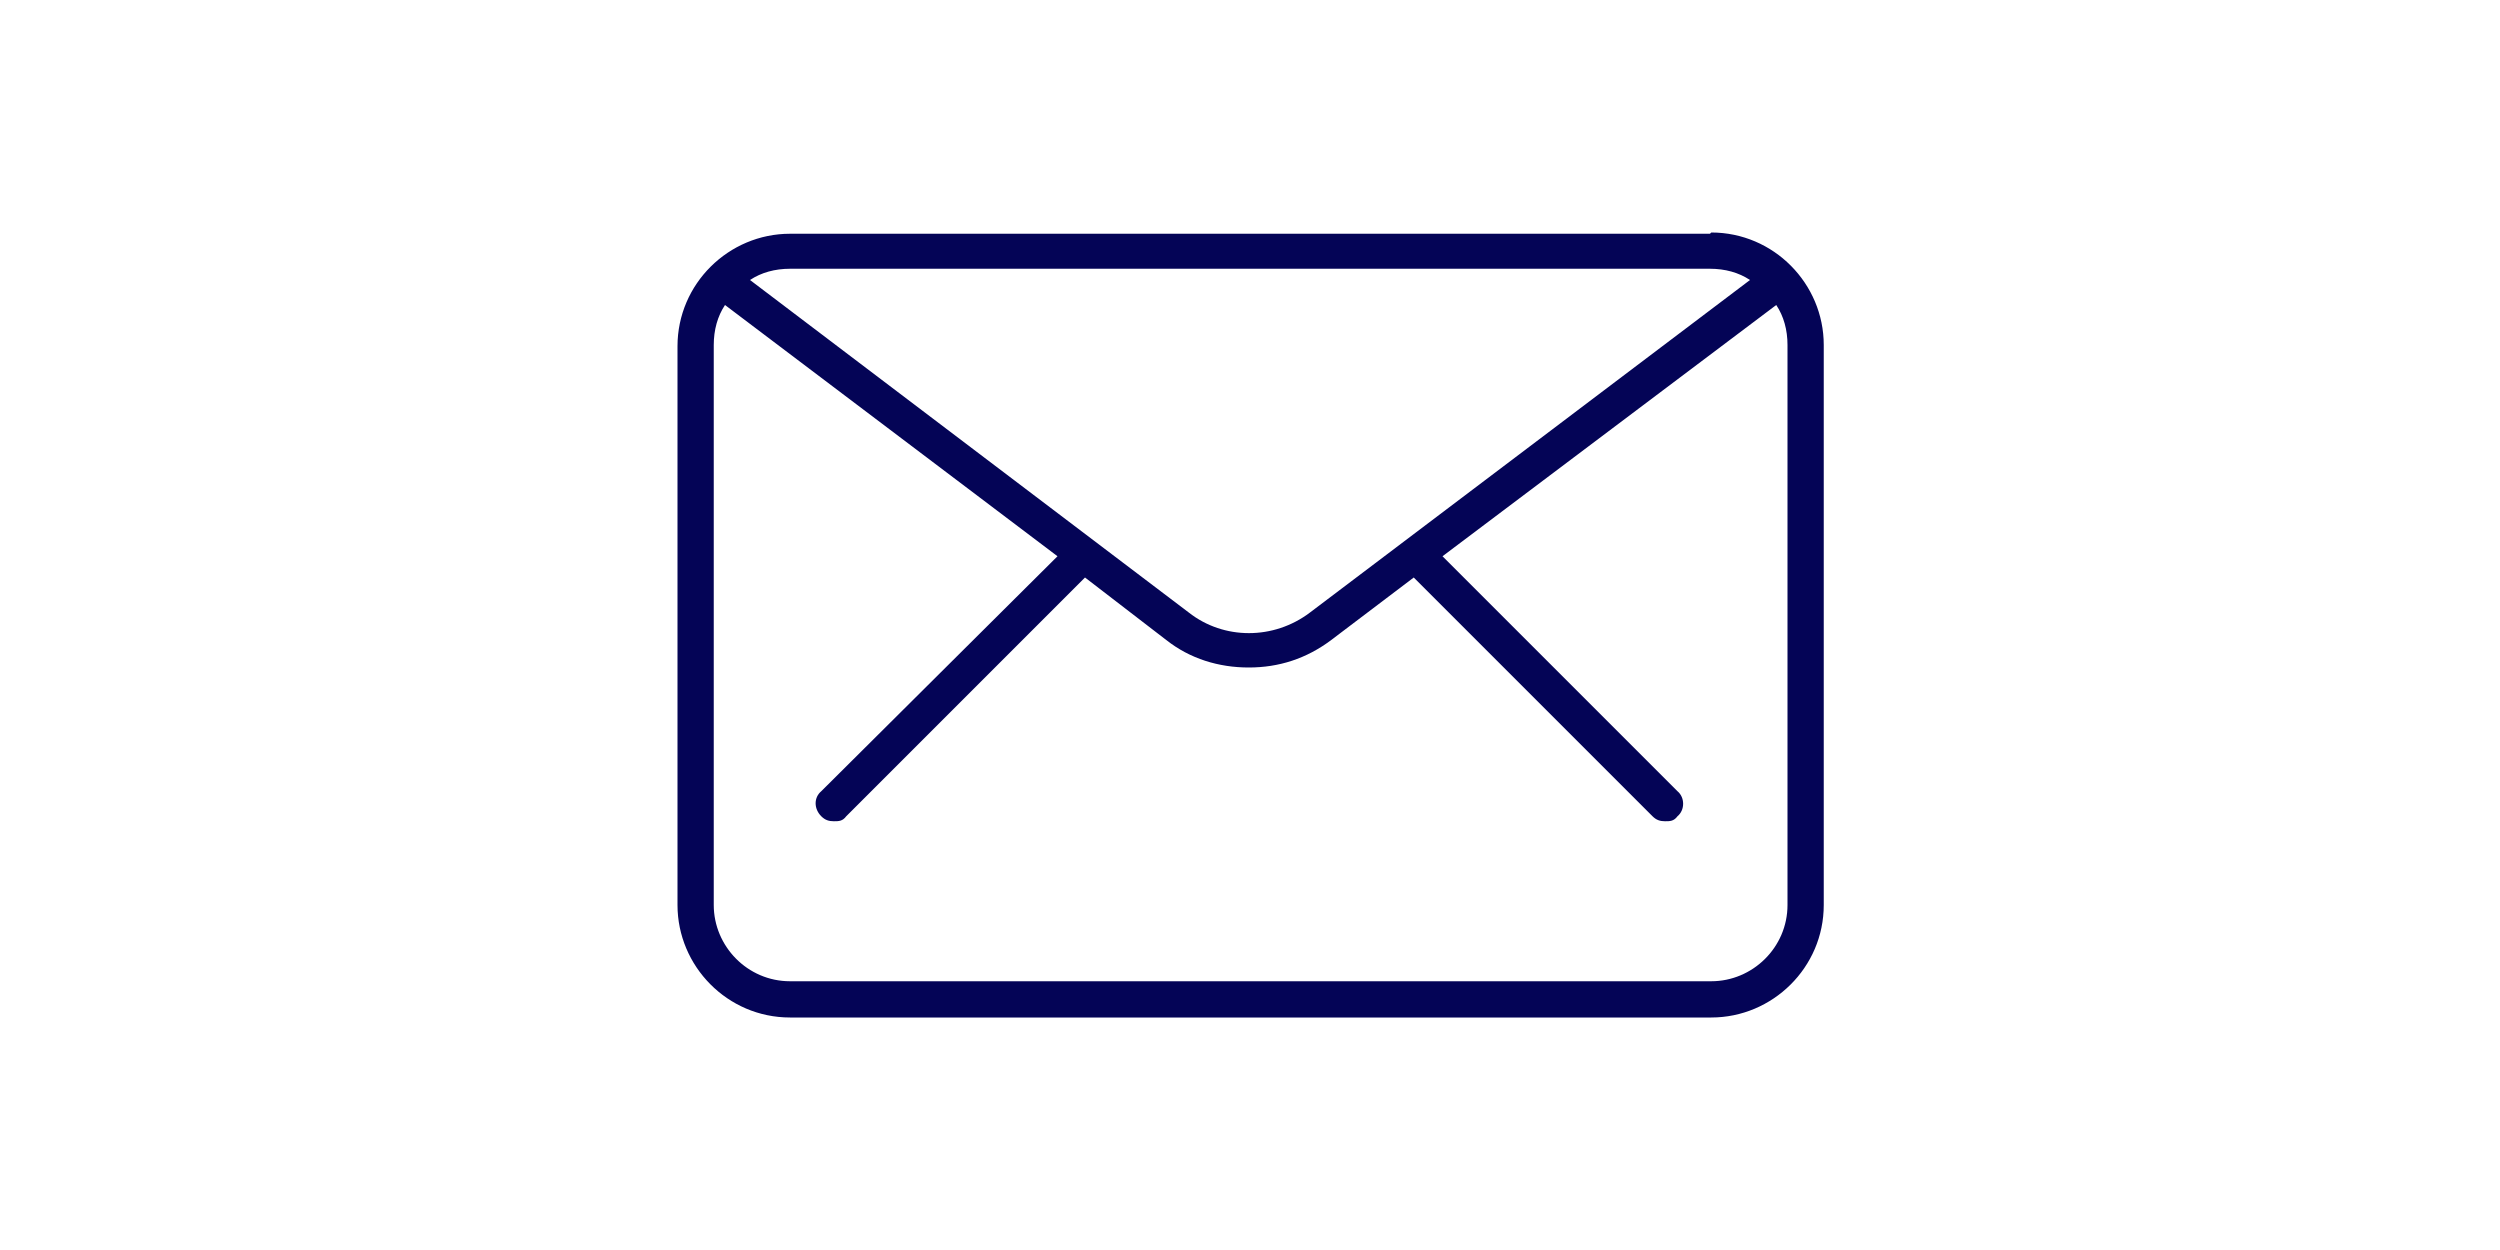 <?xml version="1.0" encoding="UTF-8"?>
<svg xmlns="http://www.w3.org/2000/svg" version="1.1" viewBox="0 0 200 100">
  <defs>
    <style>
      .cls-1 {
        fill: #040456;
      }
    </style>
  </defs>
  <!-- Generator: Adobe Illustrator 28.7.1, SVG Export Plug-In . SVG Version: 1.2.0 Build 142)  -->
  <g>
    <g id="_レイヤー_1" data-name="レイヤー_1">
      <g id="_レイヤー_2">
        <g id="_レイヤー_1-2">
          <path class="cls-1" d="M136.8,18.7H63.2c-4.9,0-9,4-9,9v44.7c0,4.9,4,9,9,9h73.7c4.9,0,9-4,9-9V27.6c0-4.9-4-9-9-9h0ZM136.8,21.5c1.2,0,2.3.3,3.2.9l-35.2,26.6c-2.9,2.2-6.9,2.2-9.7,0l-35.1-26.6c.9-.6,2-.9,3.2-.9h73.7,0ZM143,72.4c0,3.4-2.8,6.1-6.1,6.1H63.2c-3.4,0-6.1-2.8-6.1-6.1V27.6c0-1.2.3-2.3.9-3.2l26.6,20.1-18.9,18.8c-.6.5-.6,1.4,0,2,.3.3.6.4,1,.4s.7,0,1-.4l19.1-19.1,6.5,5c1.9,1.5,4.2,2.2,6.6,2.2s4.6-.7,6.6-2.2l6.6-5,19.1,19.1c.3.3.6.4,1,.4s.7,0,1-.4c.6-.5.6-1.5,0-2l-18.8-18.8,26.7-20.1c.6.9.9,2,.9,3.2v44.7h0Z"/>
        </g>
      </g>
    </g>
  </g>
</svg>
